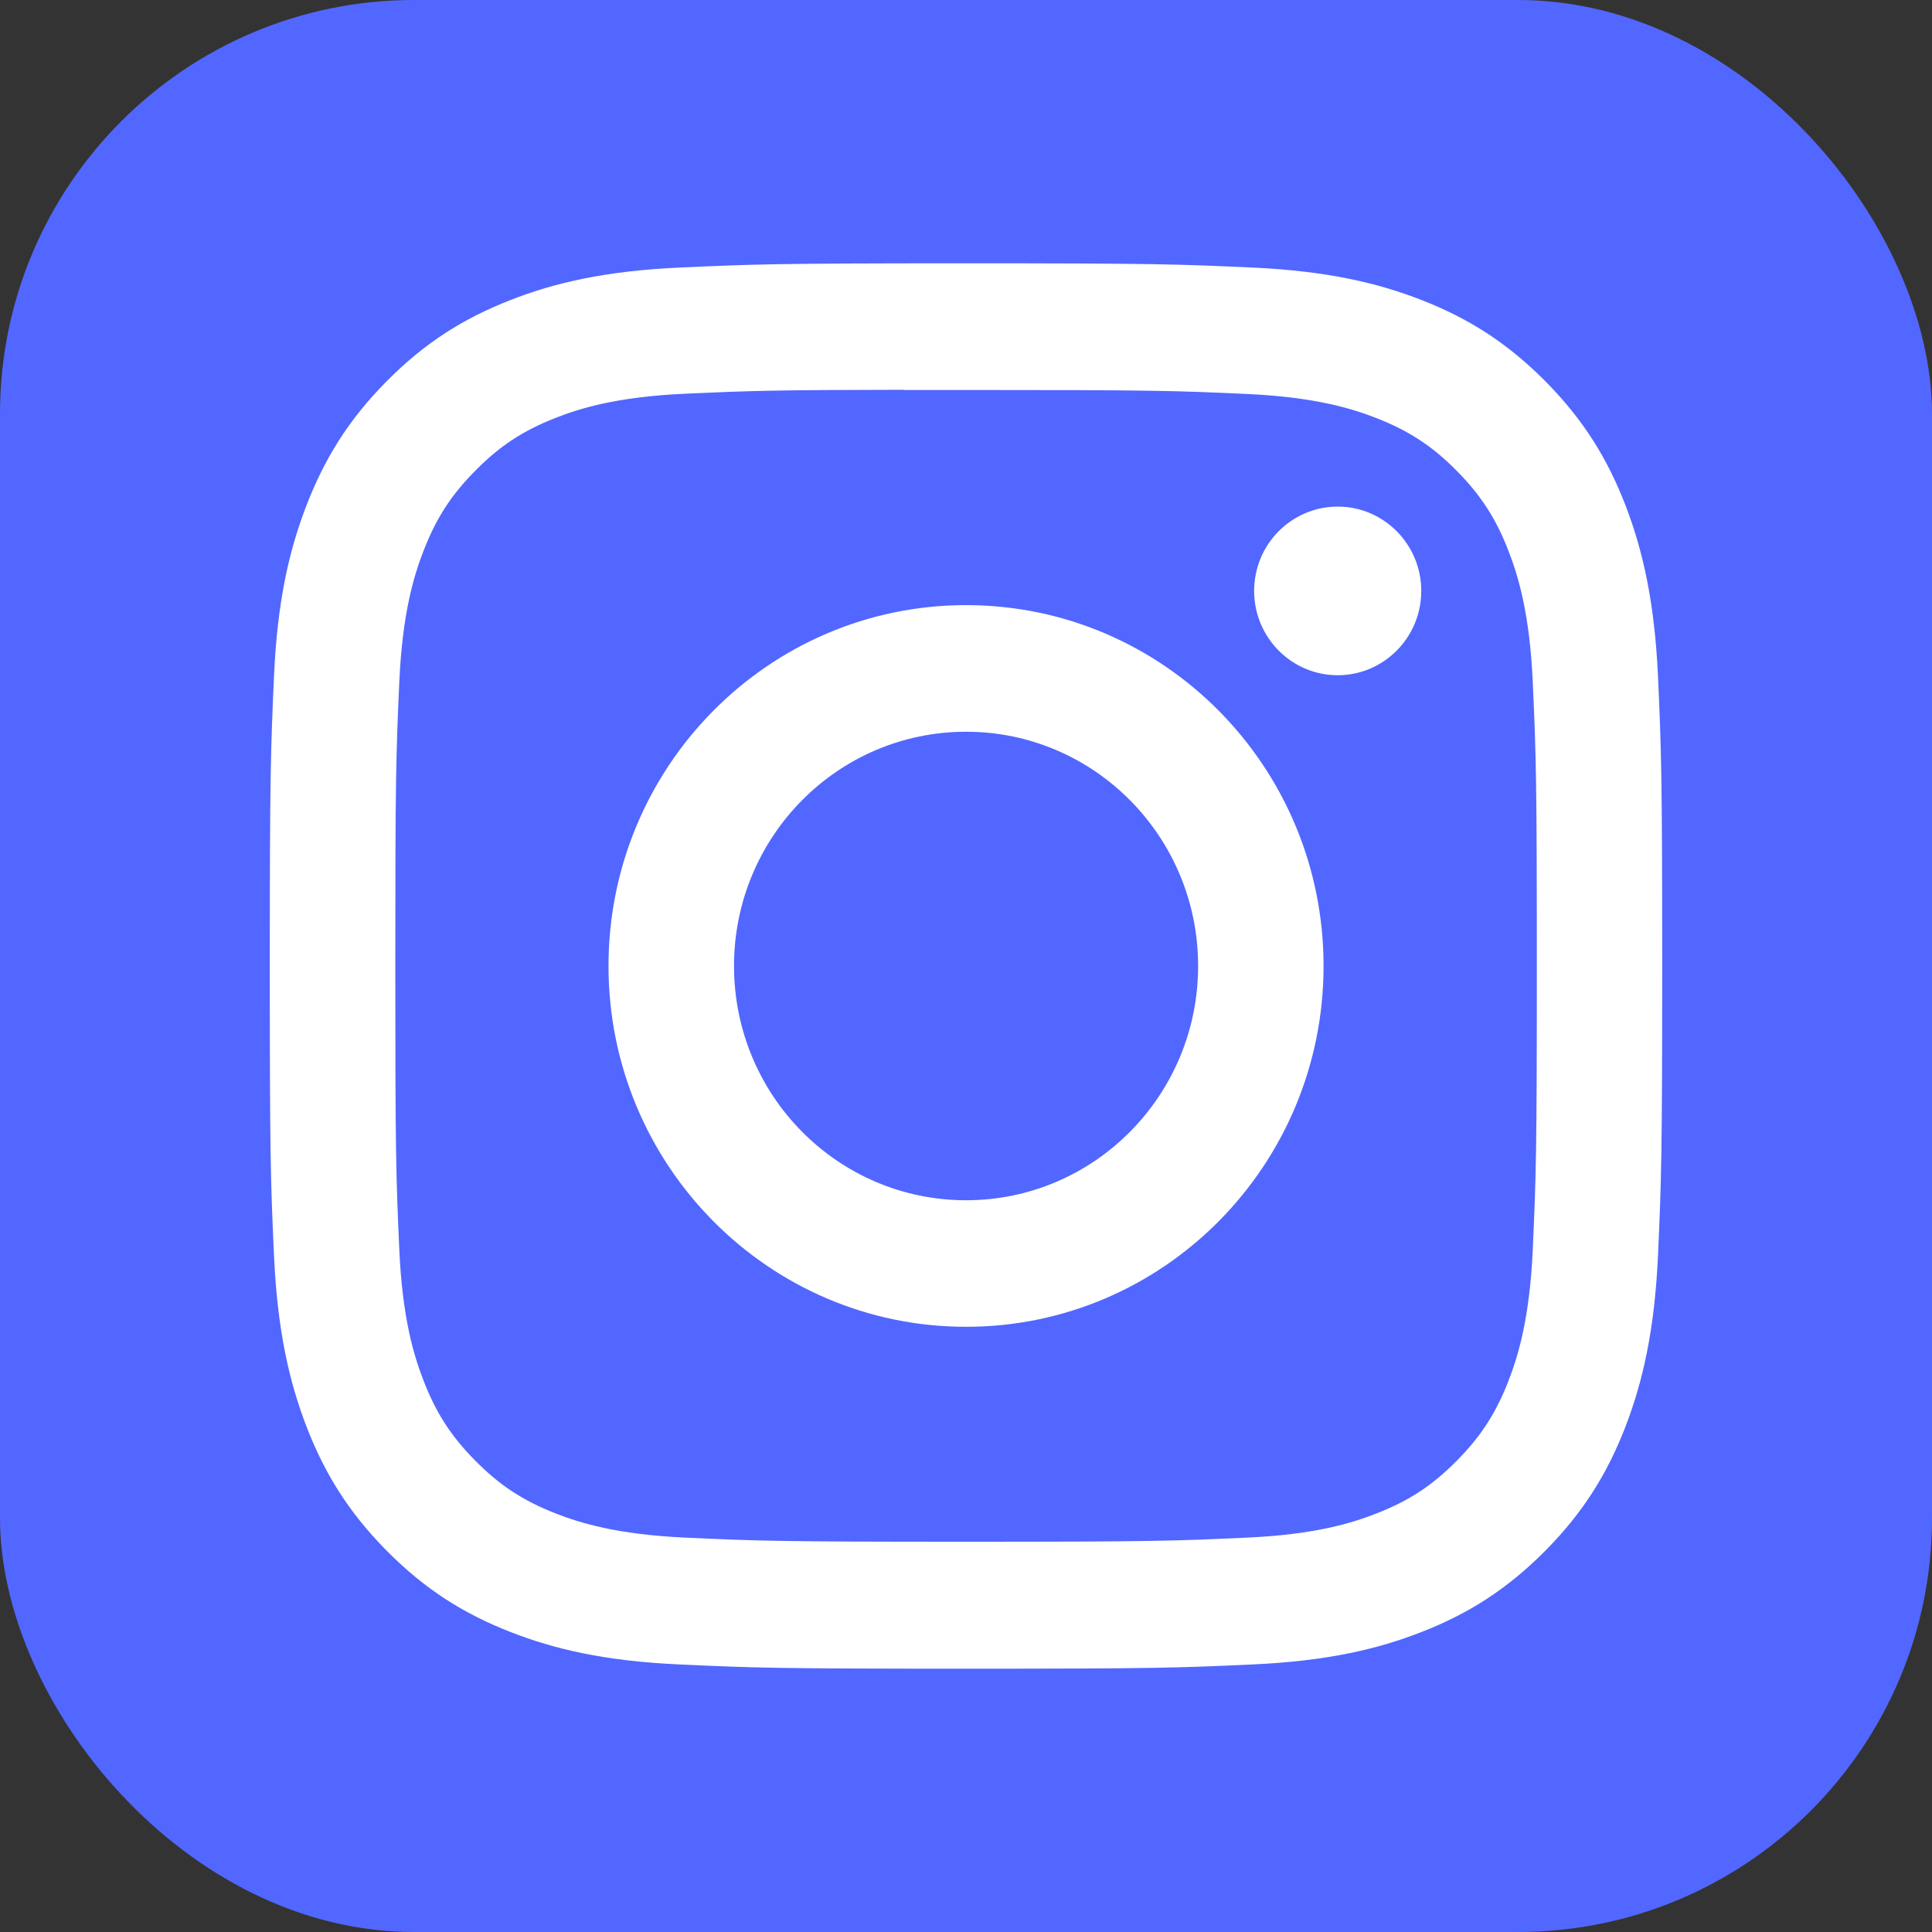 <svg width="28" height="28" viewBox="0 0 28 28" fill="none" xmlns="http://www.w3.org/2000/svg">
<rect x="0" y="0" width="28" height="28" fill="#333333" stroke="none"/>
<rect width="28" height="28" rx="6" fill="#5267FF"/>
<path d="M14.001 3.816C11.261 3.816 10.917 3.829 9.841 3.878C8.766 3.928 8.033 4.099 7.392 4.351C6.728 4.611 6.165 4.959 5.604 5.525C5.043 6.091 4.698 6.66 4.44 7.329C4.19 7.977 4.019 8.717 3.971 9.801C3.923 10.887 3.91 11.234 3.91 14C3.91 16.766 3.922 17.112 3.971 18.198C4.021 19.282 4.191 20.022 4.44 20.67C4.698 21.339 5.043 21.908 5.604 22.474C6.164 23.04 6.727 23.389 7.39 23.649C8.032 23.901 8.766 24.073 9.84 24.122C10.916 24.172 11.26 24.184 14 24.184C16.74 24.184 17.083 24.172 18.159 24.122C19.234 24.073 19.968 23.901 20.61 23.649C21.273 23.389 21.835 23.04 22.396 22.474C22.957 21.908 23.302 21.339 23.56 20.67C23.808 20.022 23.979 19.282 24.029 18.198C24.077 17.112 24.09 16.766 24.09 14C24.09 11.234 24.077 10.887 24.029 9.801C23.979 8.717 23.808 7.977 23.56 7.329C23.302 6.66 22.957 6.091 22.396 5.525C21.834 4.959 21.273 4.611 20.609 4.351C19.966 4.099 19.232 3.928 18.158 3.878C17.082 3.829 16.739 3.816 13.998 3.816H14.001ZM13.096 5.652C13.364 5.651 13.664 5.652 14.001 5.652C16.695 5.652 17.014 5.661 18.078 5.71C19.062 5.756 19.596 5.921 19.952 6.061C20.422 6.245 20.758 6.466 21.111 6.822C21.464 7.179 21.683 7.518 21.866 7.994C22.004 8.352 22.169 8.891 22.214 9.884C22.262 10.957 22.273 11.28 22.273 13.998C22.273 16.715 22.262 17.038 22.214 18.111C22.169 19.104 22.004 19.643 21.866 20.002C21.683 20.477 21.464 20.815 21.111 21.172C20.758 21.528 20.423 21.749 19.952 21.933C19.596 22.073 19.062 22.239 18.078 22.284C17.015 22.333 16.695 22.344 14.001 22.344C11.307 22.344 10.988 22.333 9.924 22.284C8.94 22.238 8.406 22.072 8.05 21.933C7.579 21.748 7.243 21.528 6.89 21.171C6.537 20.815 6.318 20.476 6.135 20.001C5.997 19.642 5.832 19.104 5.787 18.111C5.739 17.037 5.729 16.715 5.729 13.995C5.729 11.276 5.739 10.955 5.787 9.881C5.832 8.888 5.997 8.35 6.135 7.991C6.318 7.515 6.537 7.176 6.89 6.82C7.243 6.463 7.579 6.242 8.05 6.057C8.406 5.917 8.94 5.752 9.924 5.706C10.855 5.664 11.215 5.651 13.096 5.649V5.652ZM19.387 7.342C18.719 7.342 18.176 7.889 18.176 8.564C18.176 9.239 18.719 9.786 19.387 9.786C20.055 9.786 20.598 9.239 20.598 8.564C20.598 7.889 20.055 7.342 19.387 7.342ZM14.001 8.77C11.139 8.77 8.819 11.112 8.819 14C8.819 16.888 11.139 19.229 14.001 19.229C16.863 19.229 19.182 16.888 19.182 14C19.182 11.112 16.863 8.77 14.001 8.77ZM14.001 10.605C15.858 10.605 17.364 12.125 17.364 14C17.364 15.875 15.858 17.395 14.001 17.395C12.143 17.395 10.638 15.875 10.638 14C10.638 12.125 12.143 10.605 14.001 10.605Z" fill="white"/>
</svg>
